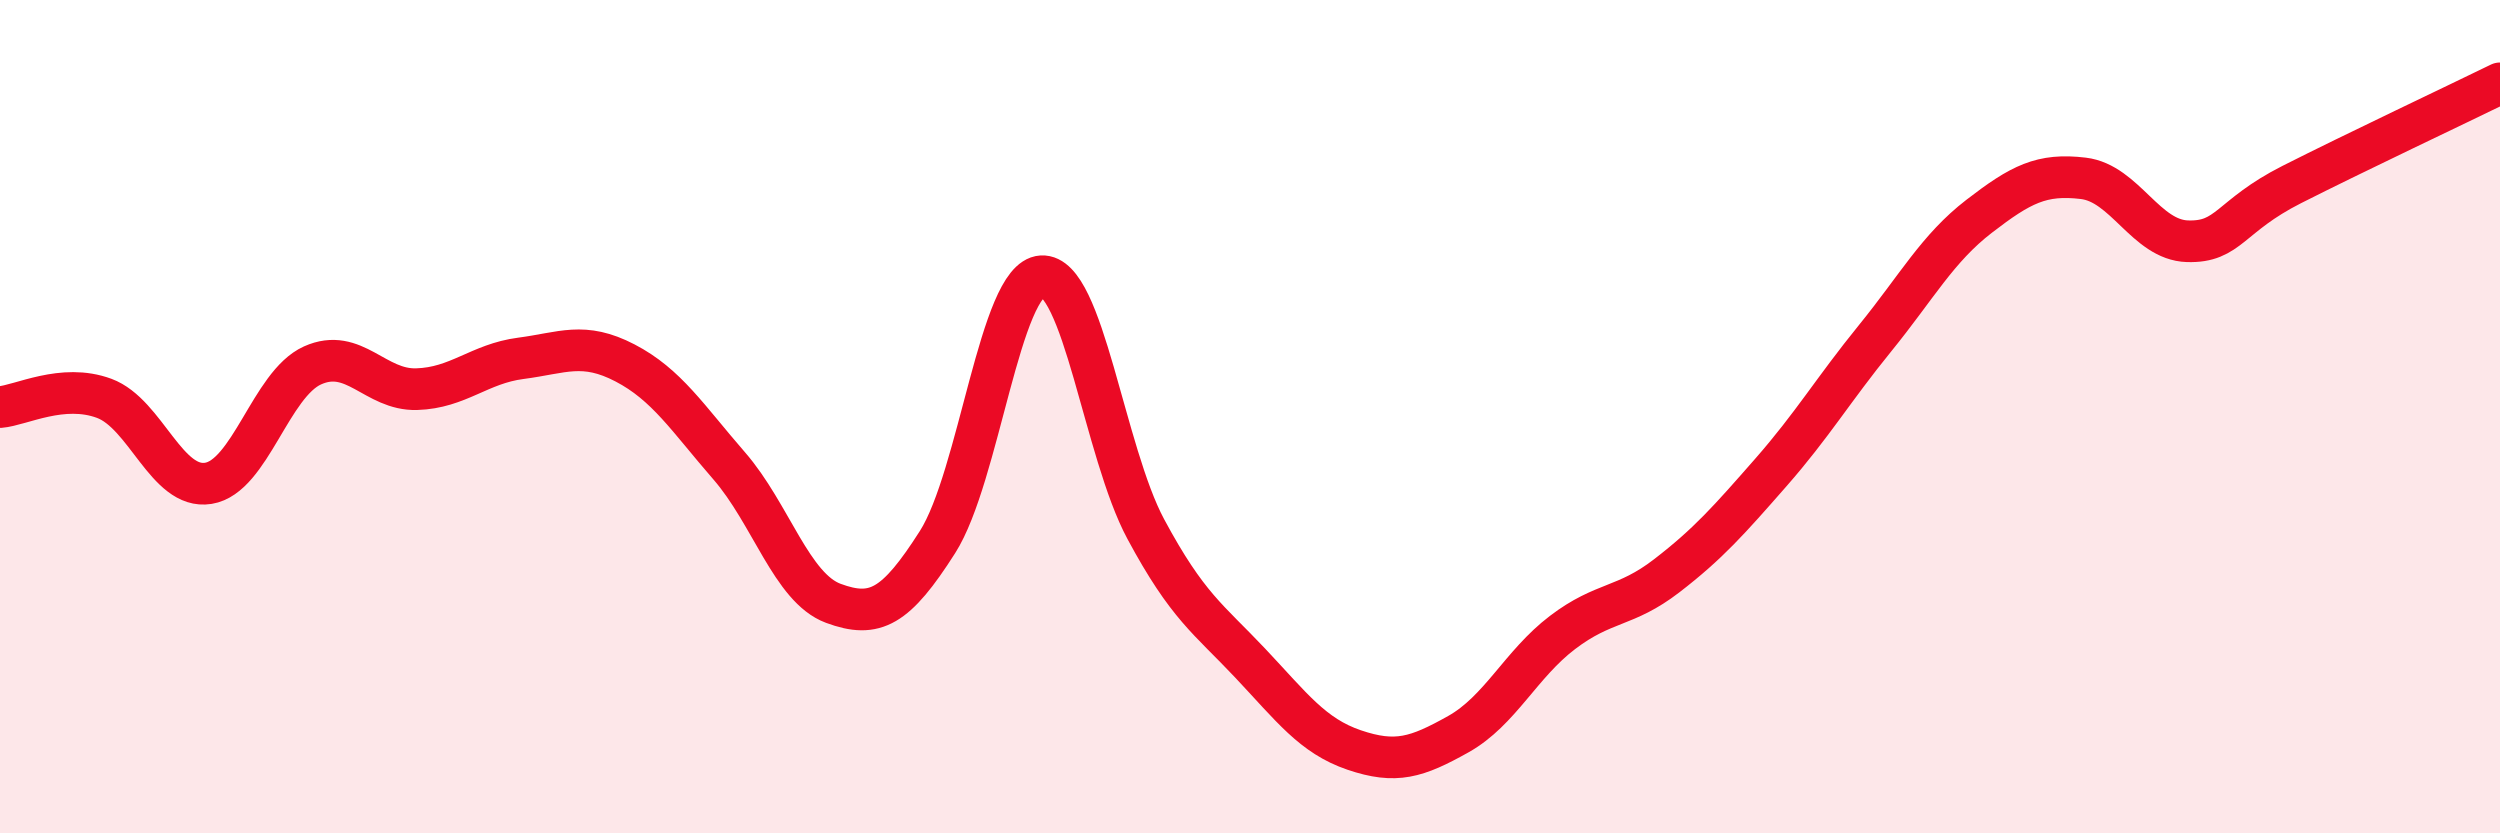 
    <svg width="60" height="20" viewBox="0 0 60 20" xmlns="http://www.w3.org/2000/svg">
      <path
        d="M 0,9.77 C 0.5,9.73 1.5,9.19 2.5,9.56 C 3.5,9.93 4,11.76 5,11.6 C 6,11.44 6.5,9.22 7.5,8.77 C 8.5,8.32 9,9.37 10,9.34 C 11,9.31 11.5,8.73 12.5,8.6 C 13.5,8.47 14,8.19 15,8.71 C 16,9.23 16.5,10.03 17.5,11.18 C 18.5,12.33 19,14.11 20,14.48 C 21,14.85 21.5,14.58 22.5,13.01 C 23.5,11.44 24,6.69 25,6.63 C 26,6.57 26.5,10.84 27.5,12.7 C 28.5,14.56 29,14.85 30,15.91 C 31,16.97 31.5,17.66 32.5,18 C 33.5,18.34 34,18.18 35,17.62 C 36,17.06 36.5,15.94 37.5,15.18 C 38.5,14.42 39,14.59 40,13.82 C 41,13.05 41.5,12.48 42.5,11.34 C 43.5,10.2 44,9.35 45,8.12 C 46,6.89 46.5,5.96 47.5,5.19 C 48.5,4.42 49,4.16 50,4.28 C 51,4.4 51.5,5.76 52.5,5.79 C 53.5,5.82 53.5,5.19 55,4.43 C 56.5,3.67 59,2.49 60,2L60 20L0 20Z"
        fill="#EB0A25"
        opacity="0.1"
        stroke-linecap="round"
        stroke-linejoin="round"
      />
      <path
        d="M 0,9.77 C 0.5,9.73 1.5,9.19 2.5,9.56 C 3.5,9.93 4,11.76 5,11.6 C 6,11.44 6.5,9.22 7.5,8.77 C 8.5,8.32 9,9.37 10,9.34 C 11,9.31 11.5,8.73 12.5,8.6 C 13.5,8.47 14,8.19 15,8.71 C 16,9.23 16.5,10.03 17.5,11.18 C 18.5,12.33 19,14.11 20,14.48 C 21,14.85 21.5,14.58 22.5,13.01 C 23.5,11.44 24,6.69 25,6.63 C 26,6.57 26.5,10.84 27.5,12.7 C 28.5,14.56 29,14.85 30,15.91 C 31,16.97 31.5,17.66 32.5,18 C 33.5,18.34 34,18.18 35,17.62 C 36,17.06 36.5,15.94 37.5,15.18 C 38.5,14.42 39,14.59 40,13.82 C 41,13.05 41.5,12.48 42.5,11.34 C 43.5,10.2 44,9.35 45,8.12 C 46,6.89 46.5,5.96 47.5,5.19 C 48.5,4.42 49,4.16 50,4.28 C 51,4.4 51.5,5.76 52.5,5.79 C 53.5,5.82 53.5,5.19 55,4.43 C 56.5,3.67 59,2.49 60,2"
        stroke="#EB0A25"
        stroke-width="1"
        fill="none"
        stroke-linecap="round"
        stroke-linejoin="round"
      />
    </svg>
  